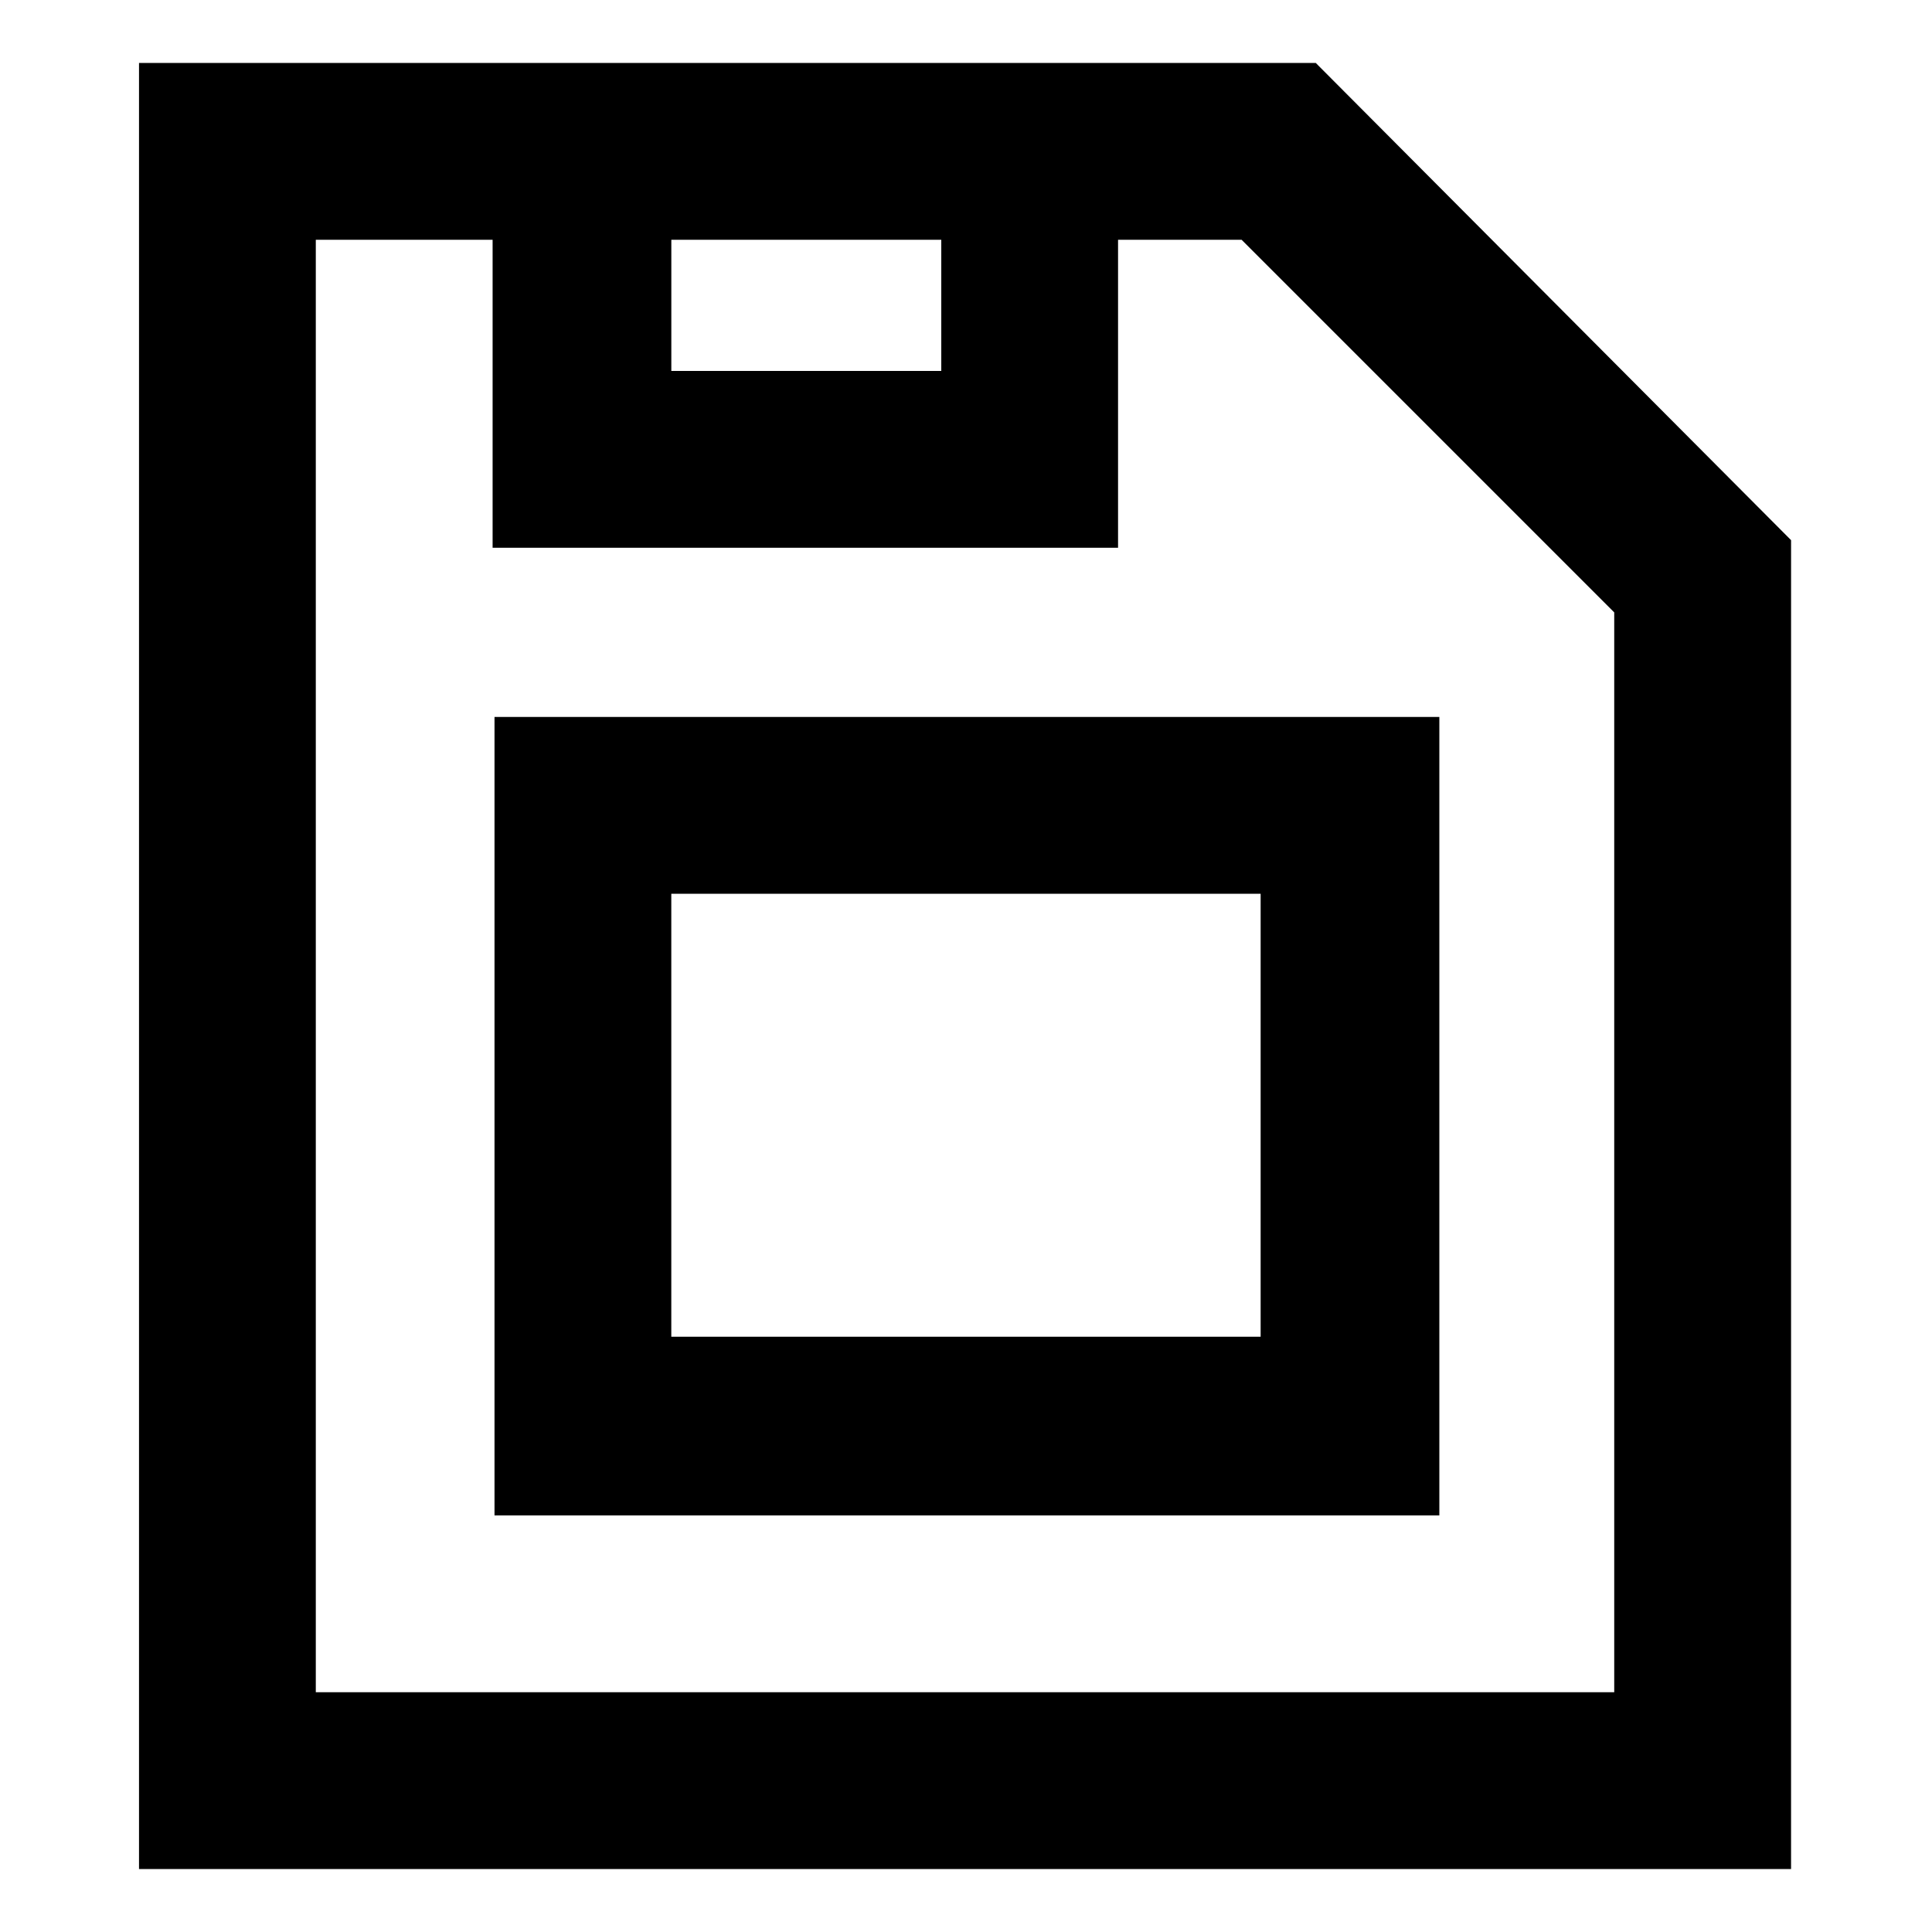<?xml version="1.0" encoding="UTF-8"?>
<!-- Uploaded to: SVG Repo, www.svgrepo.com, Generator: SVG Repo Mixer Tools -->
<svg fill="#000000" width="800px" height="800px" version="1.1" viewBox="144 144 512 512" xmlns="http://www.w3.org/2000/svg">
 <g>
  <path d="m492.7 160.69h-311.86v478.62h437.81l0.004-352.16zm-170.79 46.855h71.539v34.762h-71.539zm250.39 384.91h-344.61v-384.91h46.855v81.617h165.75v-81.617h32.746l98.746 98.746v286.16z"/>
  <path d="m275.05 545.6h250.39v-211.6l-250.39 0.004zm46.852-164.74h156.18v117.39h-156.18z"/>
 </g>
</svg>